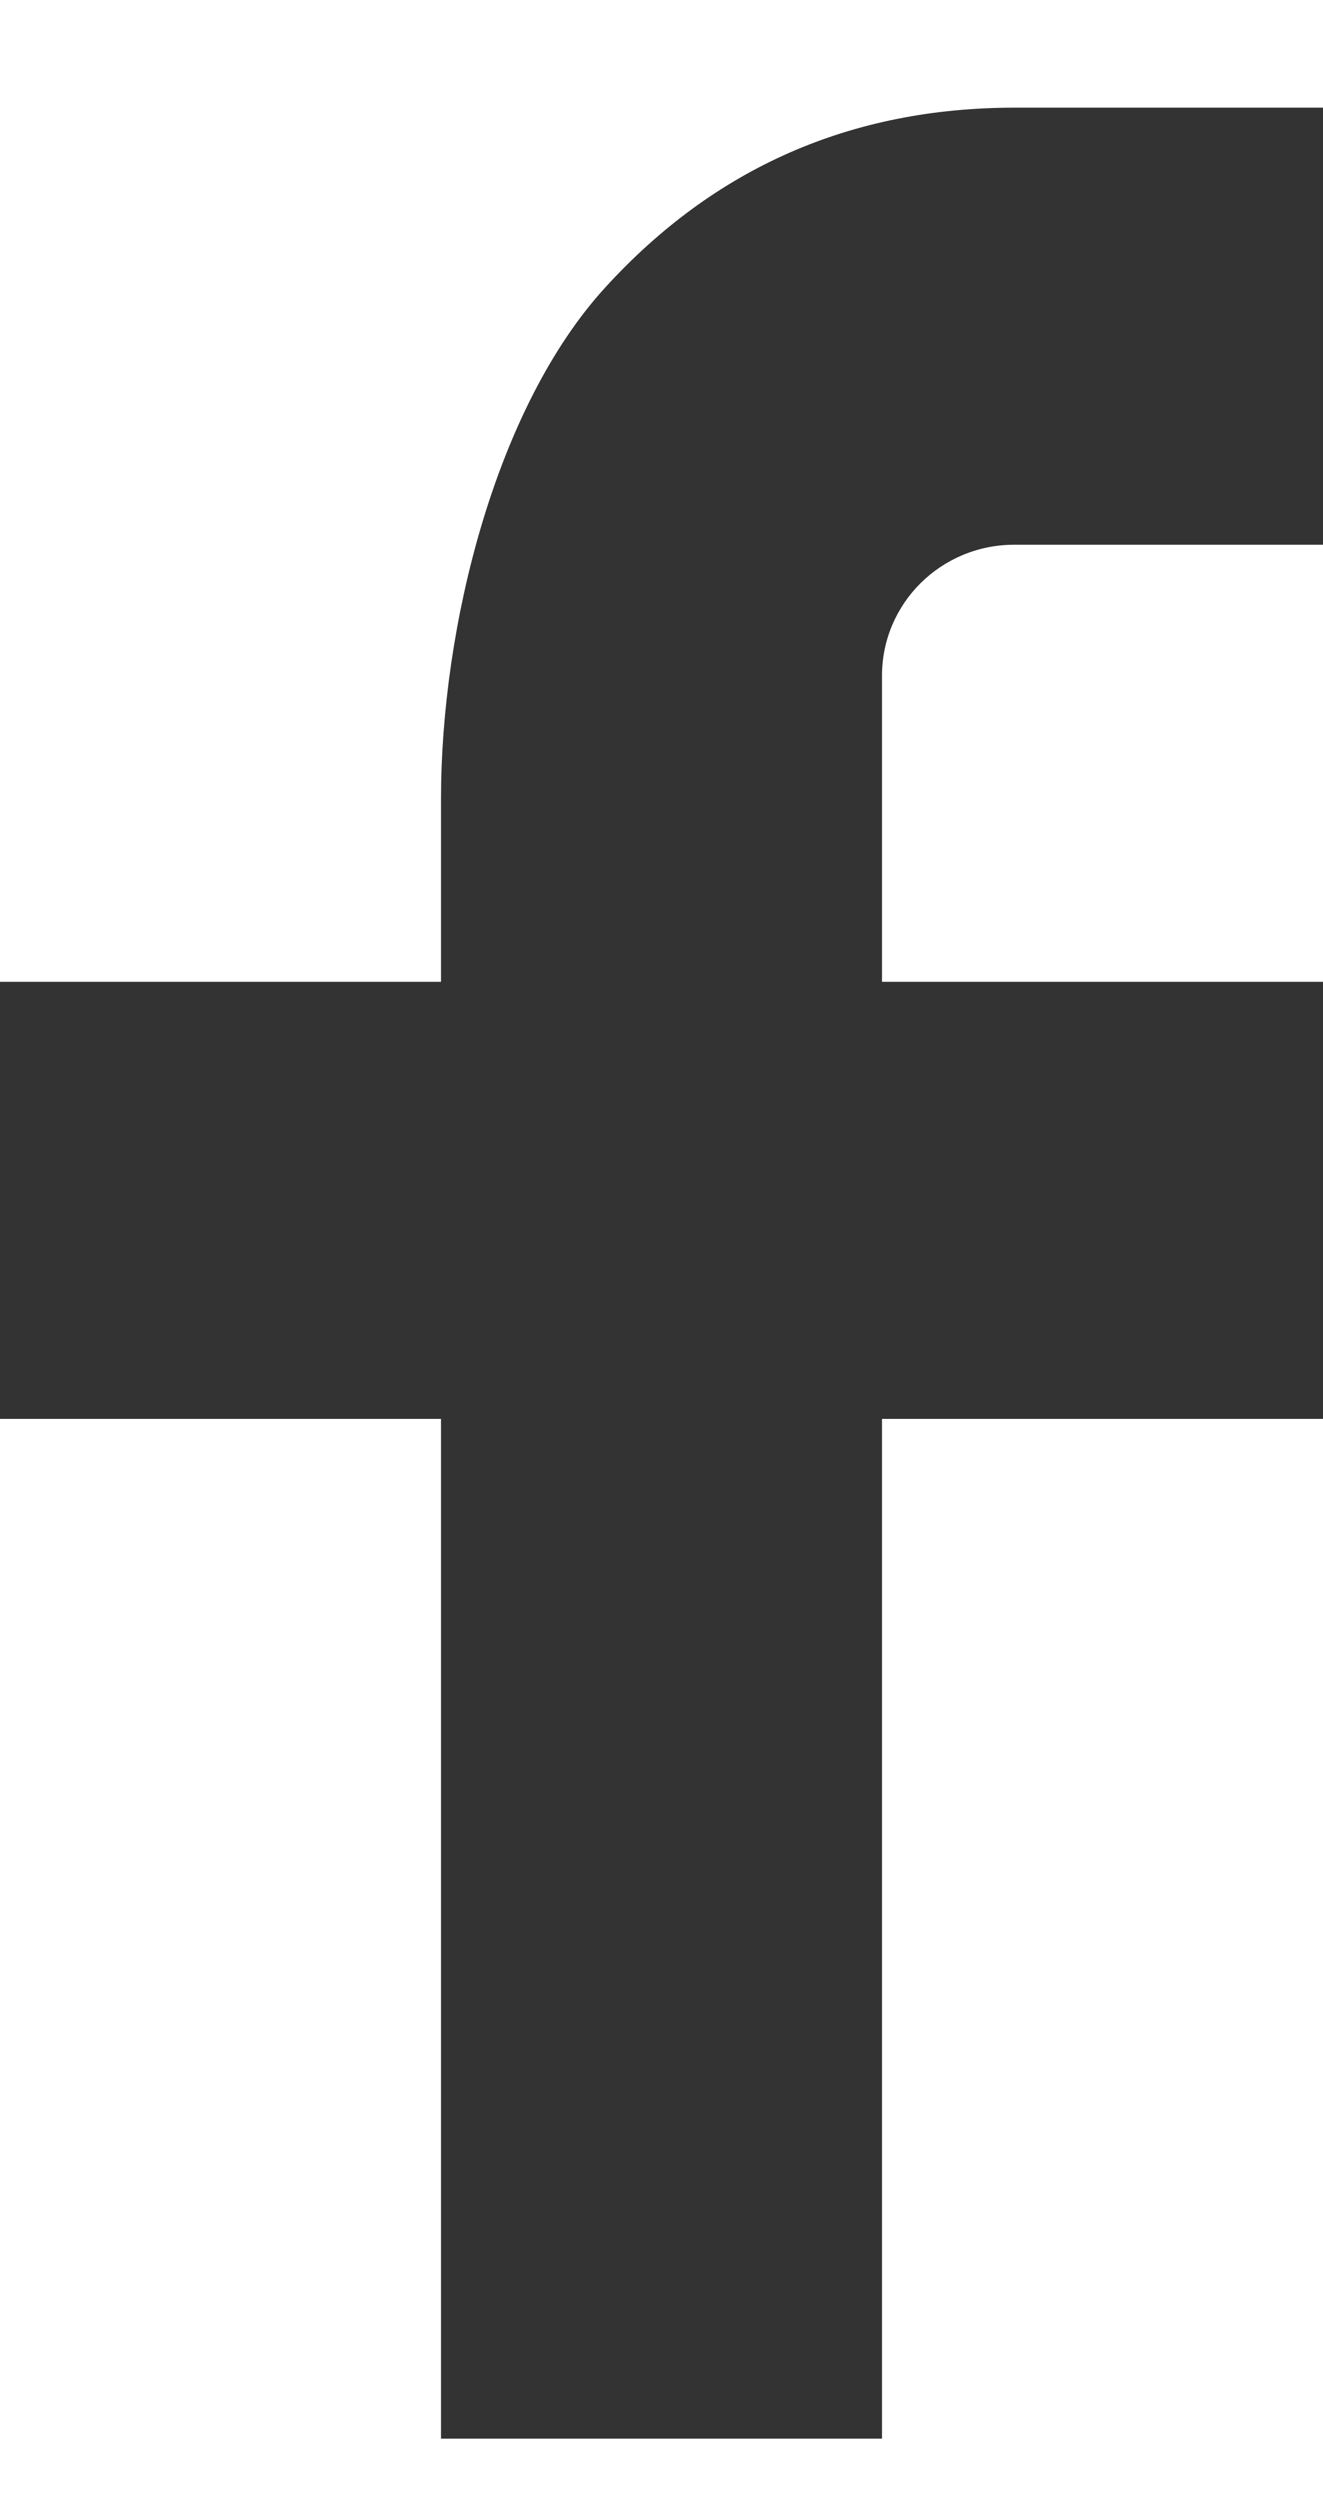 <svg width="9" height="17" viewBox="0 0 9 17" fill="none" xmlns="http://www.w3.org/2000/svg">
<path d="M6 6.676H9V9.648H6V16.582H3V9.648H0V6.676H3V5.433C3 4.255 3.374 2.767 4.118 1.954C4.862 1.139 5.791 0.732 6.904 0.732H9V3.704H6.9C6.402 3.704 6 4.102 6 4.595V6.676Z" fill="#333333"/>
</svg>
